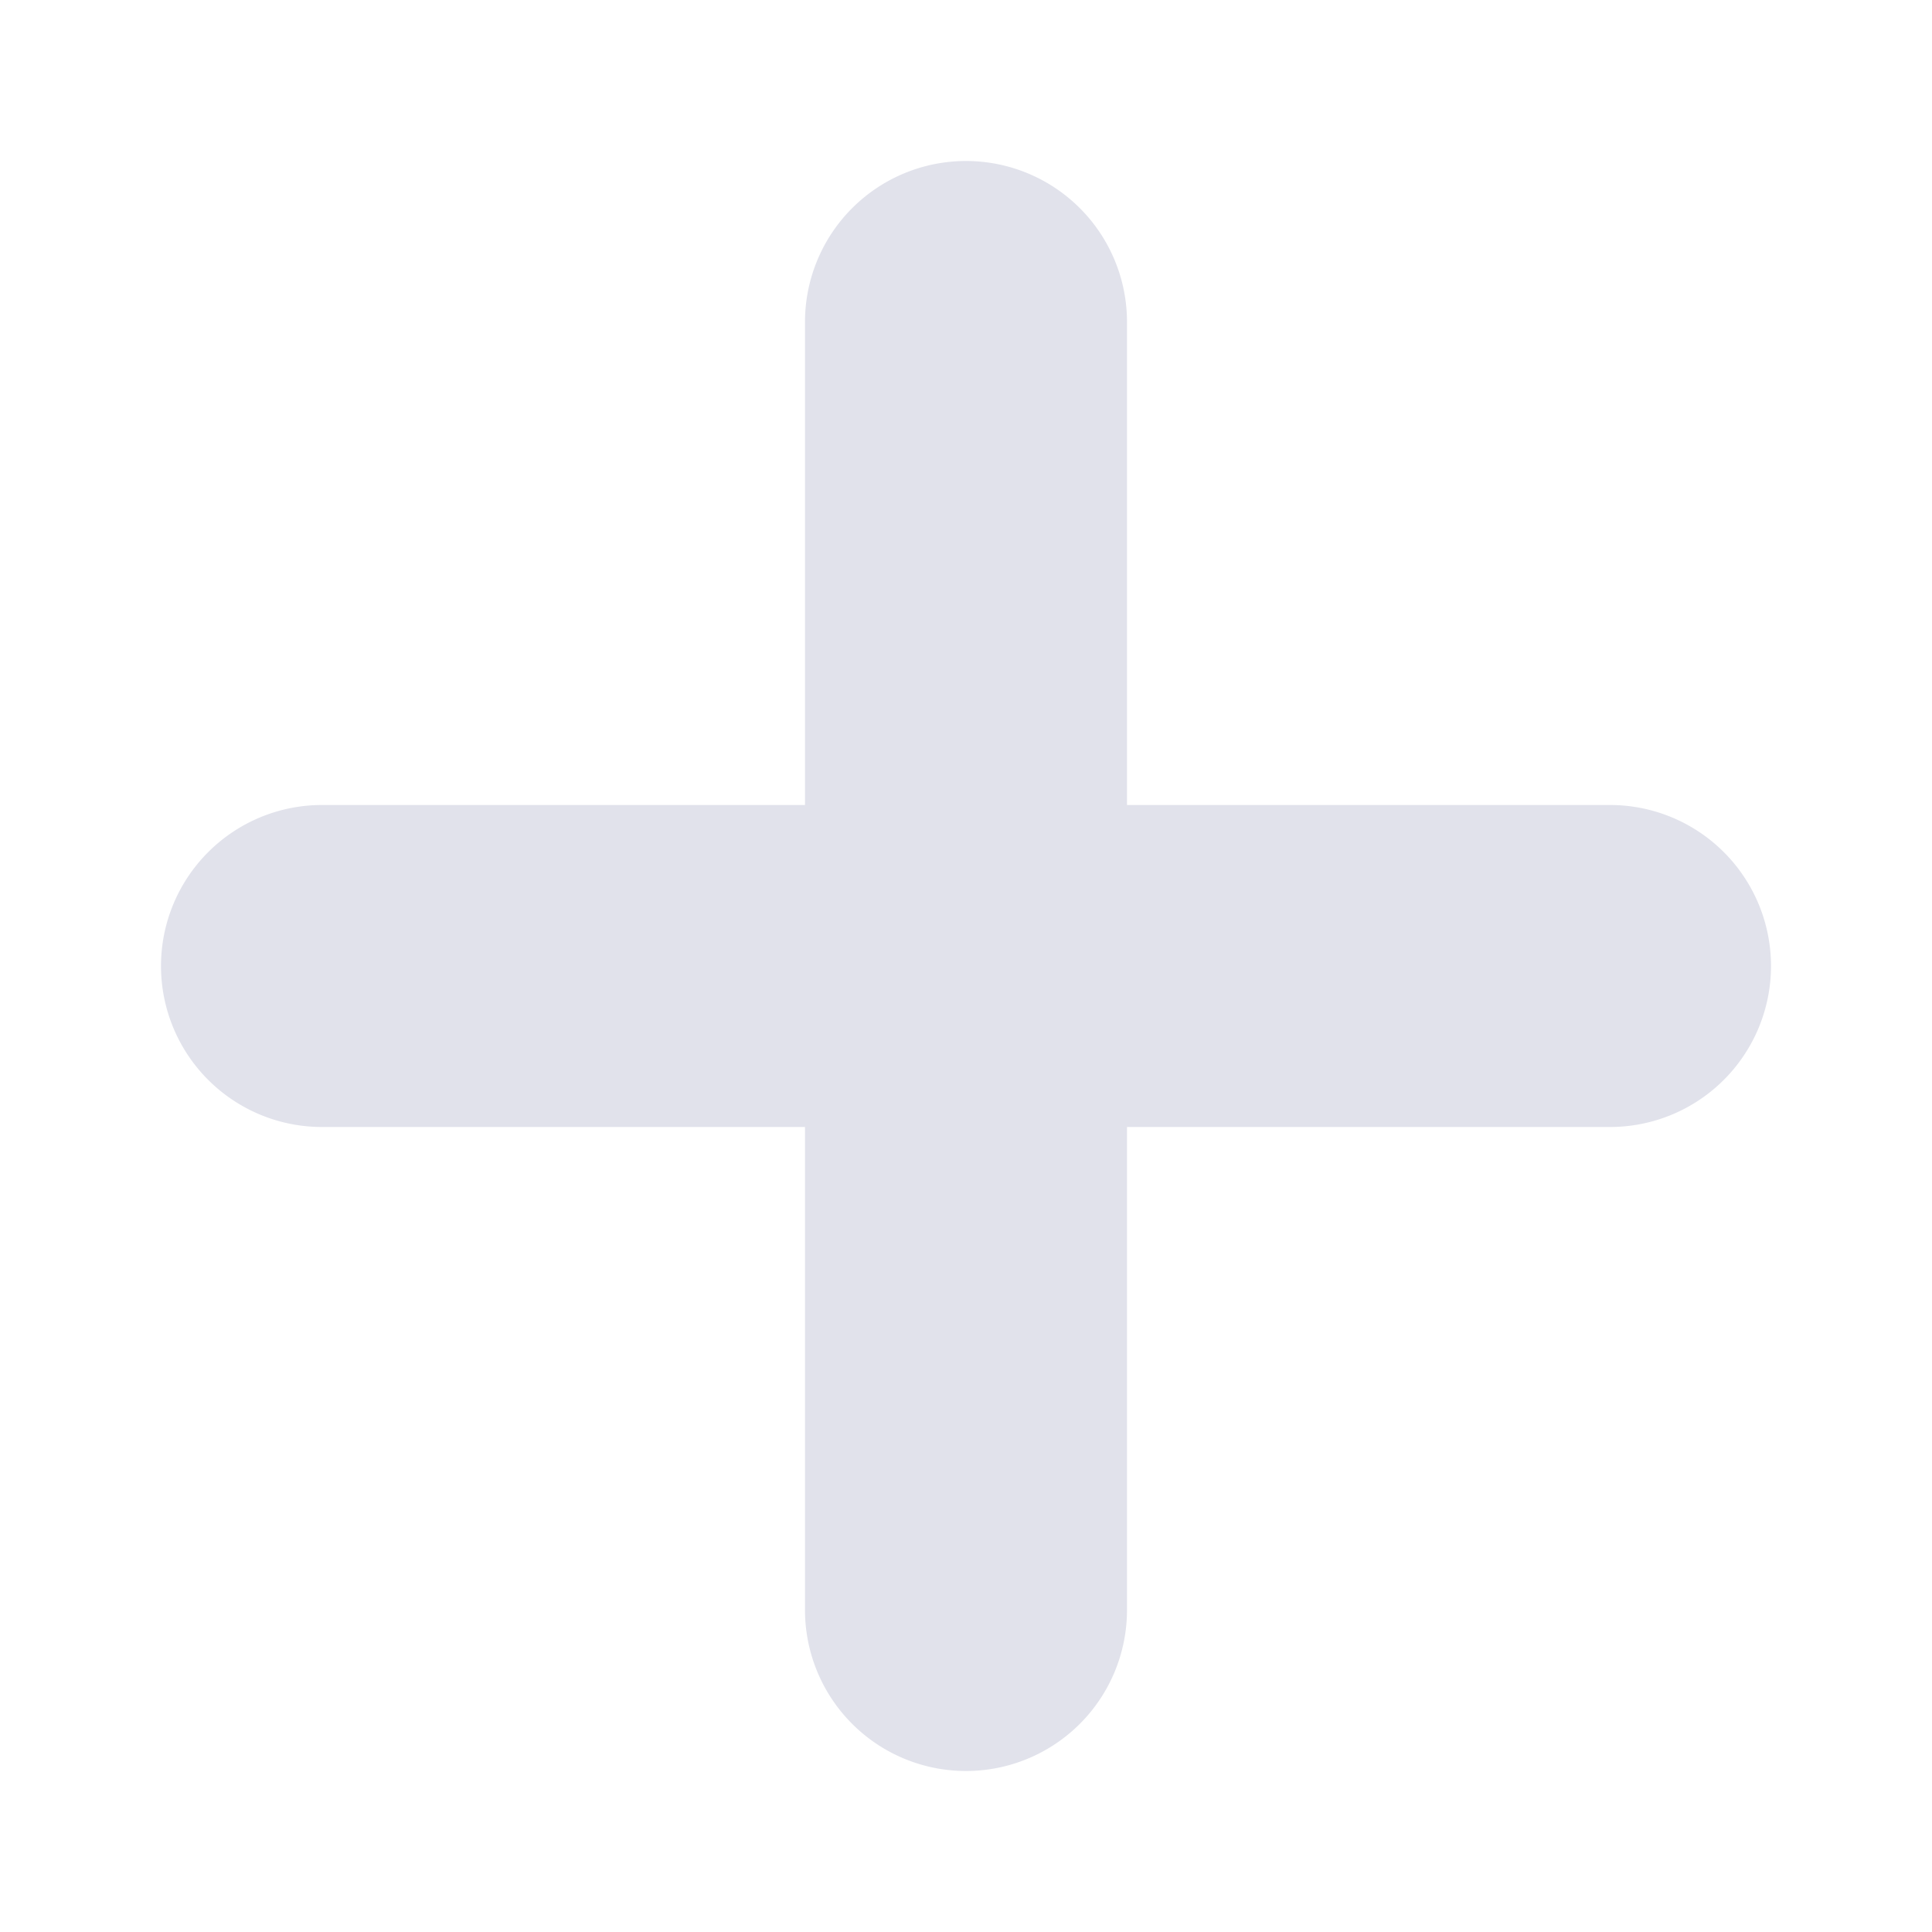 <svg xmlns="http://www.w3.org/2000/svg" width="24" height="24" fill="none"><path fill="#E1E2EB" fill-rule="evenodd" d="M14 4a2 2 0 1 0-4 0v6H4a2 2 0 1 0 0 4h6v6a2 2 0 1 0 4 0v-6h6a2 2 0 1 0 0-4h-6V4Z" clip-rule="evenodd"/></svg>